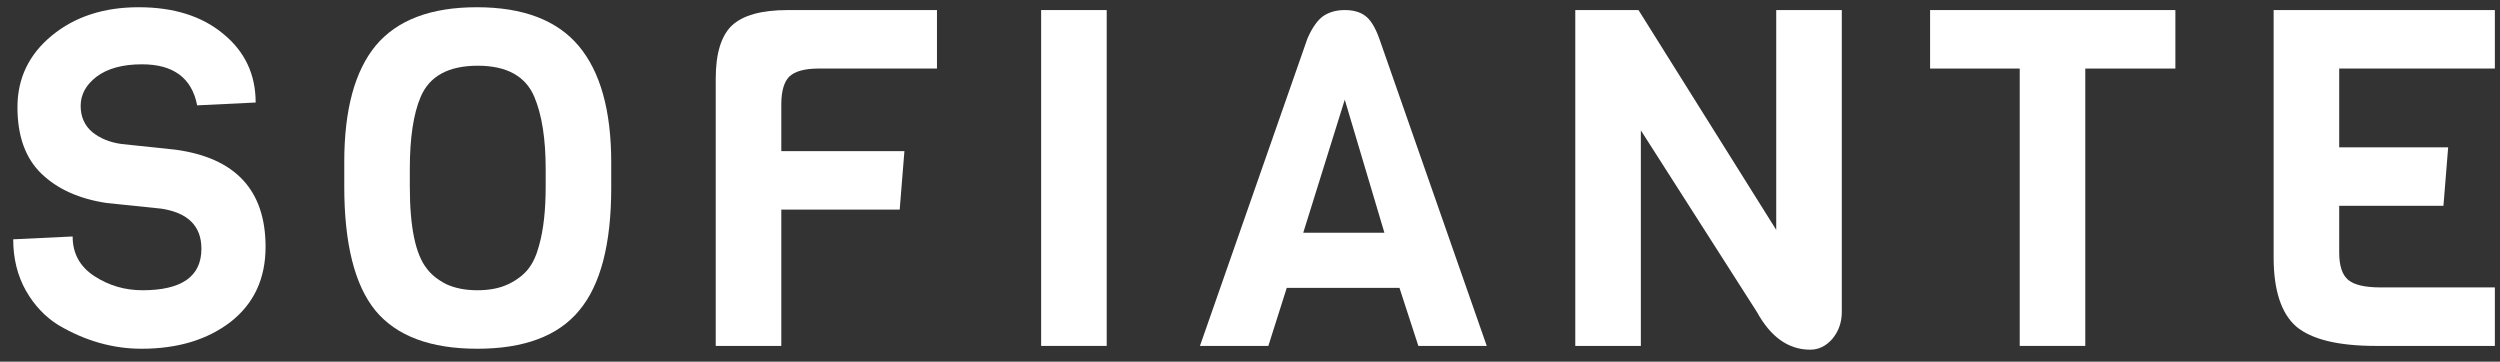 <svg width="159" height="23" viewBox="0 0 159 23" fill="none" xmlns="http://www.w3.org/2000/svg">
<rect x="0" y="0" width="159" height="23" fill="#333333" stroke="none"/>
<path d="M16.89 15.7C16.89 17.72 16.15 19.31 14.67 20.47C13.19 21.61 11.3 22.18 9 22.18C7.18 22.18 5.42 21.68 3.72 20.68C2.88 20.16 2.19 19.43 1.65 18.49C1.11 17.53 0.84 16.44 0.84 15.22L4.62 15.04C4.62 16.12 5.08 16.96 6 17.56C6.92 18.16 7.94 18.46 9.06 18.46C11.56 18.46 12.81 17.58 12.81 15.82C12.81 14.38 11.96 13.53 10.26 13.27L6.78 12.91C5.04 12.65 3.66 12.03 2.64 11.05C1.62 10.07 1.11 8.66 1.11 6.82C1.11 4.98 1.84 3.46 3.3 2.26C4.76 1.06 6.6 0.46 8.82 0.46C11.06 0.46 12.86 1.03 14.22 2.17C15.58 3.29 16.26 4.74 16.26 6.52L12.54 6.7C12.2 4.96 11.03 4.09 9.03 4.09C7.81 4.09 6.85 4.35 6.15 4.87C5.47 5.39 5.13 6.01 5.13 6.73C5.13 7.43 5.38 7.99 5.88 8.41C6.38 8.81 7 9.06 7.74 9.16L11.16 9.52C14.98 10.04 16.89 12.1 16.89 15.7Z" fill="white"/>
<path d="M38.874 10.33V11.95C38.874 15.53 38.194 18.13 36.834 19.75C35.495 21.37 33.334 22.18 30.355 22.18C27.375 22.18 25.215 21.37 23.875 19.75C22.555 18.13 21.895 15.5 21.895 11.86V10.3C21.895 6.98 22.564 4.51 23.904 2.89C25.265 1.27 27.404 0.46 30.325 0.46C33.264 0.46 35.425 1.28 36.804 2.92C38.184 4.56 38.874 7.03 38.874 10.33ZM34.705 11.86V10.75C34.705 8.83 34.465 7.3 33.984 6.16C33.425 4.84 32.224 4.18 30.384 4.18C28.524 4.18 27.314 4.84 26.755 6.16C26.294 7.24 26.064 8.77 26.064 10.75V11.86C26.064 14.44 26.424 16.18 27.145 17.08C27.424 17.46 27.834 17.79 28.375 18.07C28.934 18.33 29.595 18.46 30.355 18.46C31.134 18.46 31.794 18.33 32.334 18.07C32.874 17.81 33.294 17.49 33.594 17.11C33.895 16.73 34.124 16.23 34.285 15.61C34.565 14.63 34.705 13.38 34.705 11.86Z" fill="white"/>
<path d="M59.591 4.36H52.061C51.181 4.36 50.561 4.53 50.201 4.87C49.861 5.21 49.691 5.8 49.691 6.64V9.61H57.521L57.221 13.33H49.691V22H45.521V4.99C45.521 3.41 45.861 2.29 46.541 1.63C47.241 0.97 48.431 0.64 50.111 0.64H59.591V4.36Z" fill="white"/>
<path d="M70.386 22H66.216V0.64H70.386V22Z" fill="white"/>
<path d="M94.557 22H90.207L89.007 18.31H81.837L80.667 22H76.317L83.157 2.44C83.457 1.76 83.787 1.29 84.147 1.03C84.527 0.77 84.987 0.64 85.527 0.64C86.067 0.64 86.497 0.76 86.817 1C87.157 1.24 87.457 1.72 87.717 2.44L94.557 22ZM88.047 14.8L85.527 6.34L82.887 14.8H88.047Z" fill="white"/>
<path d="M117.138 0.64V19.84C117.138 20.5 116.938 21.07 116.538 21.55C116.138 22.01 115.668 22.24 115.128 22.24C113.748 22.24 112.618 21.44 111.738 19.84L104.358 8.29V22H100.188V0.64H104.208L112.968 14.62V0.64H117.138Z" fill="white"/>
<path d="M138.354 4.36H132.624V22H128.454V4.36H122.754V0.64H138.354V4.36Z" fill="white"/>
<path d="M158.673 22H151.113C148.713 22 147.023 21.59 146.043 20.77C145.083 19.93 144.603 18.46 144.603 16.36V0.64H158.673V4.36H148.773V9.37H155.703L155.403 13.09H148.773V16.06C148.773 16.9 148.963 17.48 149.343 17.8C149.723 18.12 150.413 18.28 151.413 18.28H158.673V22Z" fill="white"/>
</svg>
